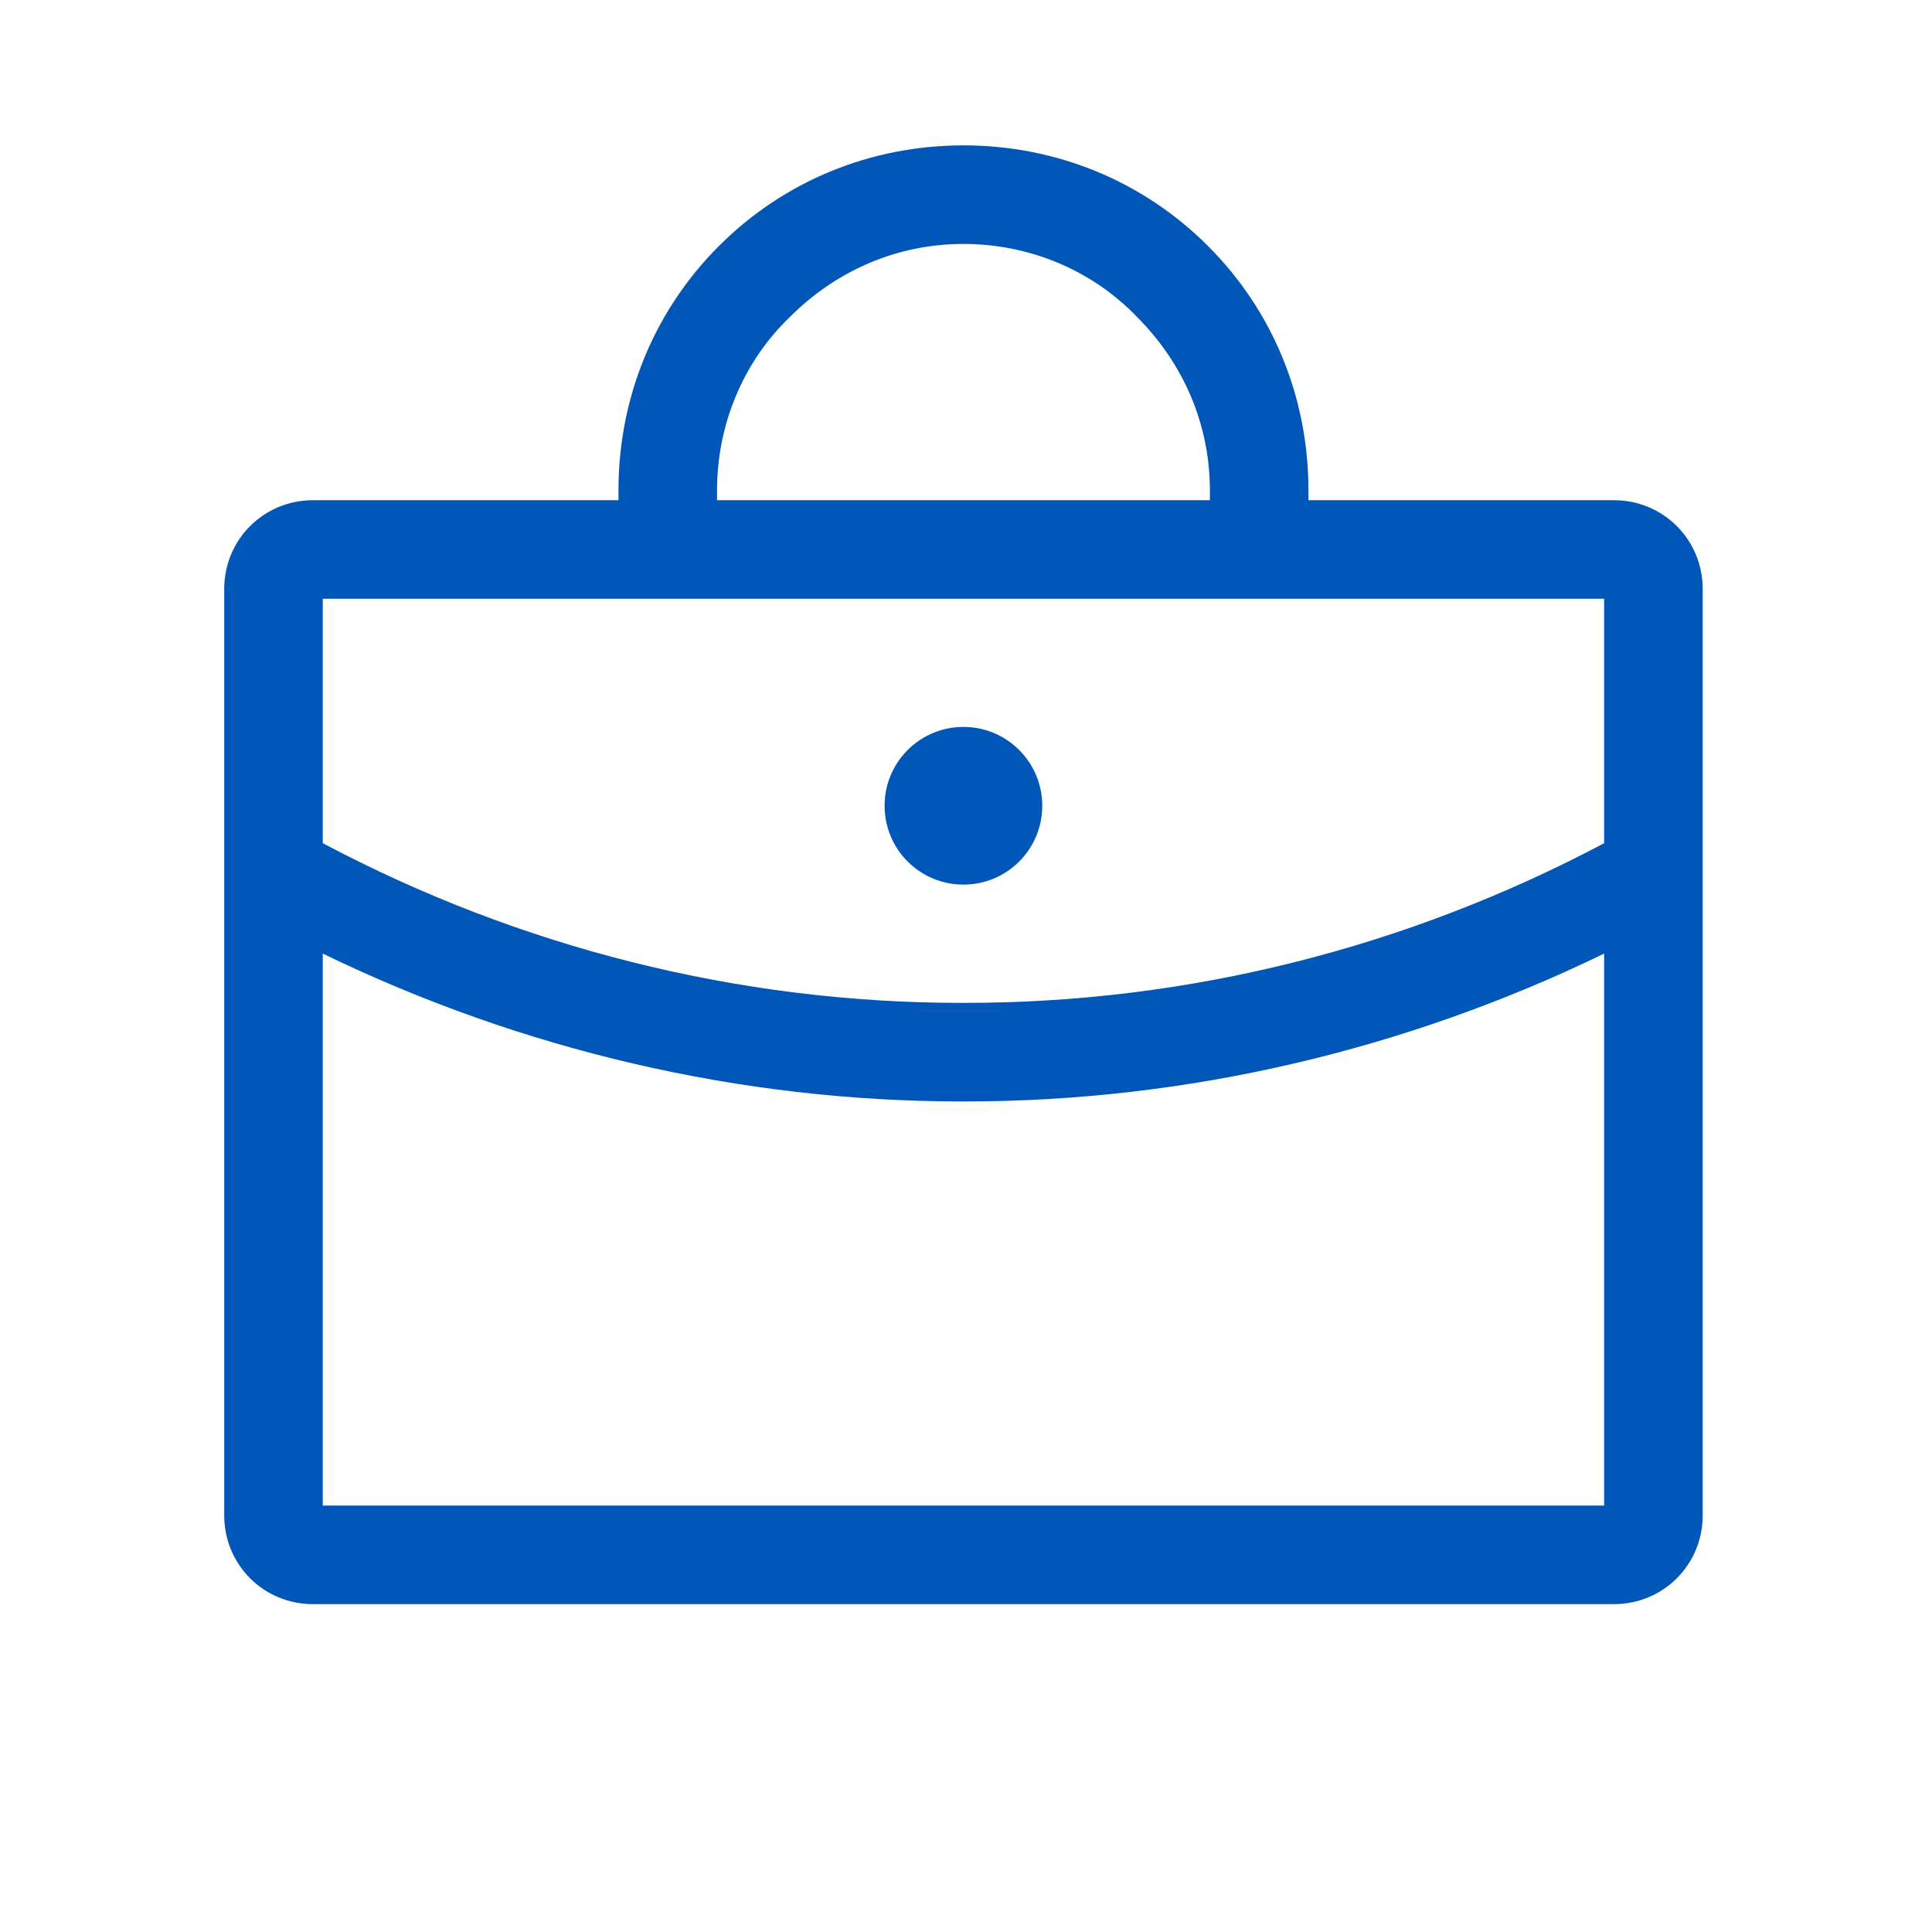 <svg width="57" height="57" viewBox="0 0 57 57" fill="none" xmlns="http://www.w3.org/2000/svg">
<path d="M47.617 14.758H38.603V14.467C38.603 11.733 37.556 9.174 35.637 7.255C33.717 5.336 31.158 4.289 28.425 4.289C25.692 4.289 23.133 5.336 21.213 7.255C19.294 9.174 18.247 11.733 18.247 14.467V14.758H9.232C7.778 14.758 6.615 15.921 6.615 17.375V44.71C6.615 46.164 7.778 47.327 9.232 47.327H47.617C49.072 47.327 50.235 46.164 50.235 44.71V17.375C50.235 15.921 49.072 14.758 47.617 14.758ZM21.155 14.467C21.155 12.548 21.911 10.687 23.307 9.349C24.703 7.953 26.506 7.197 28.425 7.197C30.344 7.197 32.205 7.953 33.543 9.349C34.939 10.745 35.695 12.548 35.695 14.467V14.758H21.155V14.467ZM47.327 17.666V24.877C41.511 27.96 35.055 29.588 28.483 29.588C28.425 29.588 28.425 29.588 28.367 29.588C21.795 29.588 15.339 27.96 9.523 24.877V17.666H47.327ZM9.523 44.419V28.134C15.397 30.984 21.853 32.496 28.367 32.496C28.425 32.496 28.483 32.496 28.483 32.496C34.997 32.496 41.453 30.984 47.327 28.134V44.419H9.523Z" fill="#0057B8"/>
<path d="M28.424 26.099C29.709 26.099 30.75 25.058 30.75 23.773C30.75 22.488 29.709 21.446 28.424 21.446C27.139 21.446 26.098 22.488 26.098 23.773C26.098 25.058 27.139 26.099 28.424 26.099Z" fill="#0057B8"/>
</svg>
